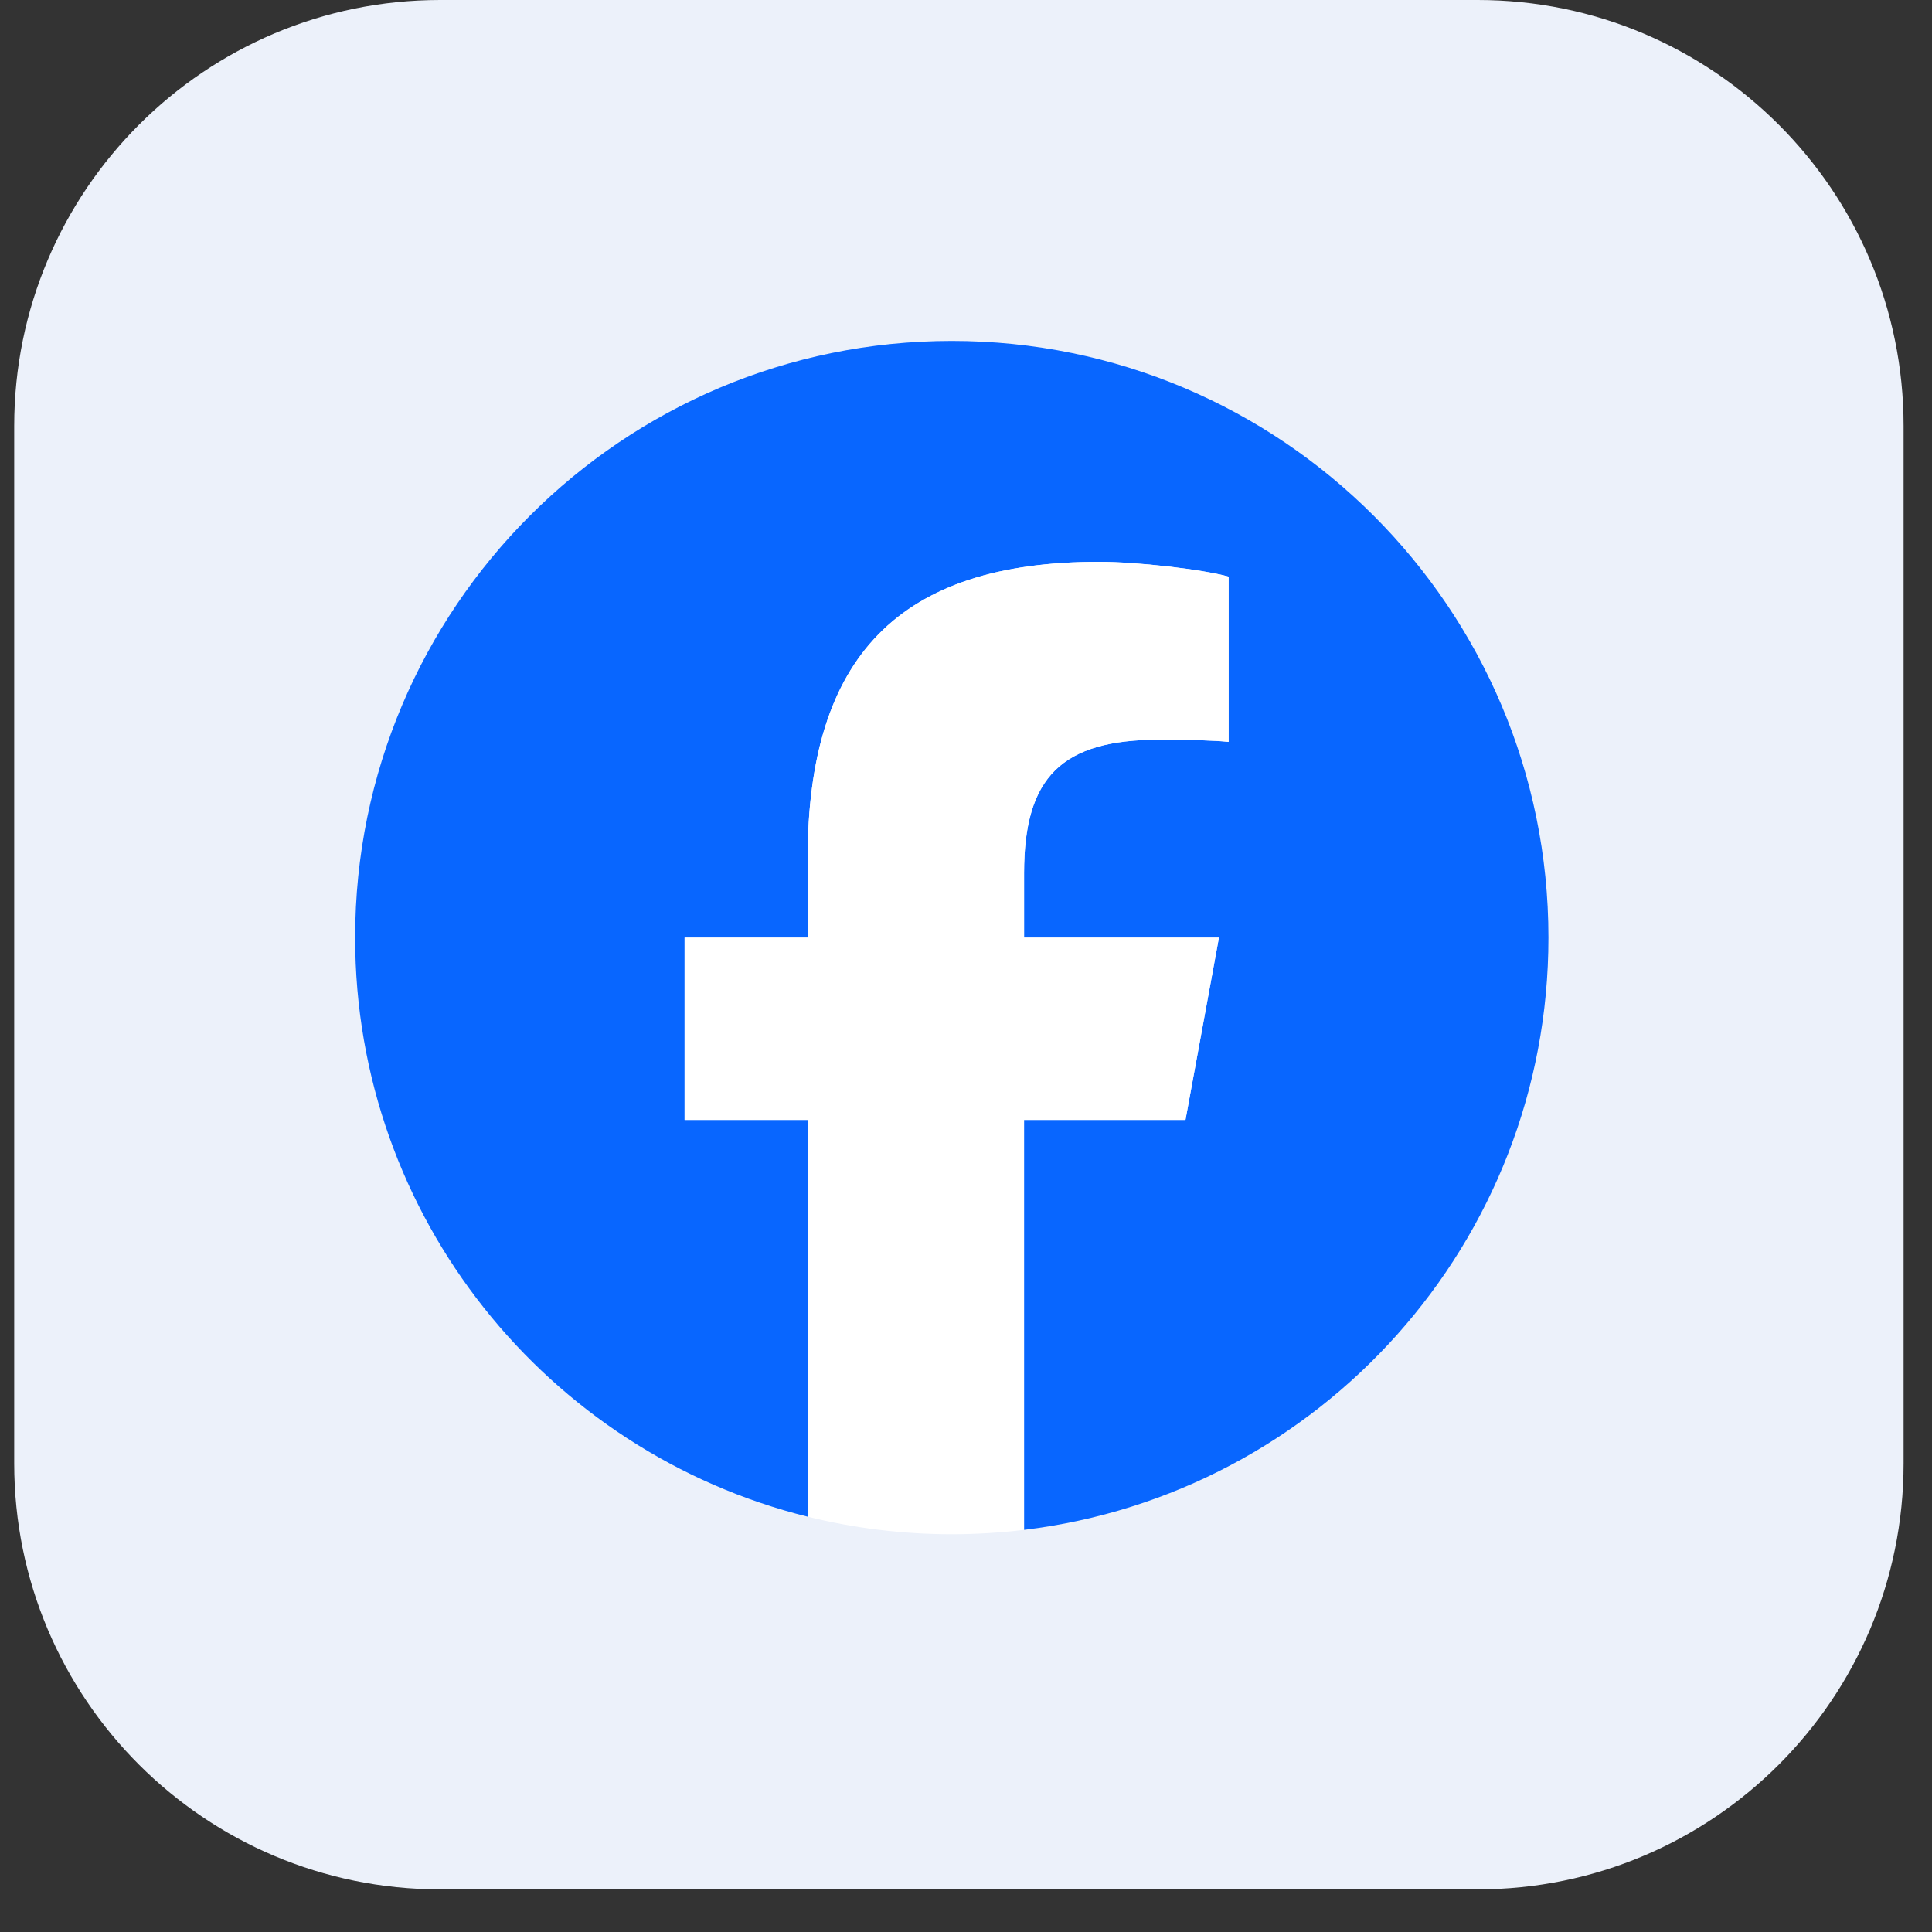 <svg width="34" height="34" viewBox="0 0 34 34" fill="none" xmlns="http://www.w3.org/2000/svg">
<rect x="0" y="0" width="34" height="34" fill="#333333" stroke="none"/>
<path d="M26.004 0H7.746C3.606 0 0.25 3.356 0.25 7.496V25.754C0.25 29.894 3.606 33.25 7.746 33.25H26.004C30.144 33.25 33.5 29.894 33.5 25.754V7.496C33.5 3.356 30.144 0 26.004 0Z" fill="#ECF1FA" style="mix-blend-mode:multiply"/>
<g clip-path="url(#clip0_403_5254)">
<path d="M27.25 16.5C27.25 10.701 22.549 6 16.75 6C10.951 6 6.25 10.701 6.25 16.5C6.25 21.424 9.64 25.556 14.213 26.691V19.709H12.048V16.5H14.213V15.117C14.213 11.544 15.831 9.887 19.34 9.887C20.005 9.887 21.153 10.018 21.622 10.148V13.056C21.374 13.03 20.944 13.017 20.409 13.017C18.688 13.017 18.022 13.67 18.022 15.365V16.5H21.452L20.863 19.709H18.022V26.923C23.222 26.295 27.25 21.868 27.25 16.5H27.25Z" fill="#0866FF"/>
<path d="M20.862 19.708L21.451 16.5H18.022V15.365C18.022 13.669 18.687 13.017 20.409 13.017C20.943 13.017 21.374 13.03 21.622 13.056V10.148C21.152 10.017 20.004 9.887 19.339 9.887C15.83 9.887 14.213 11.543 14.213 15.117V16.5H12.048V19.708H14.213V26.691C15.025 26.892 15.875 27 16.749 27C17.18 27 17.604 26.973 18.021 26.923V19.708H20.862H20.862Z" fill="white"/>
</g>
<defs>
<clipPath id="clip0_403_5254">
<rect width="21" height="21" fill="white" transform="translate(6.25 6)"/>
</clipPath>
</defs>
</svg>
